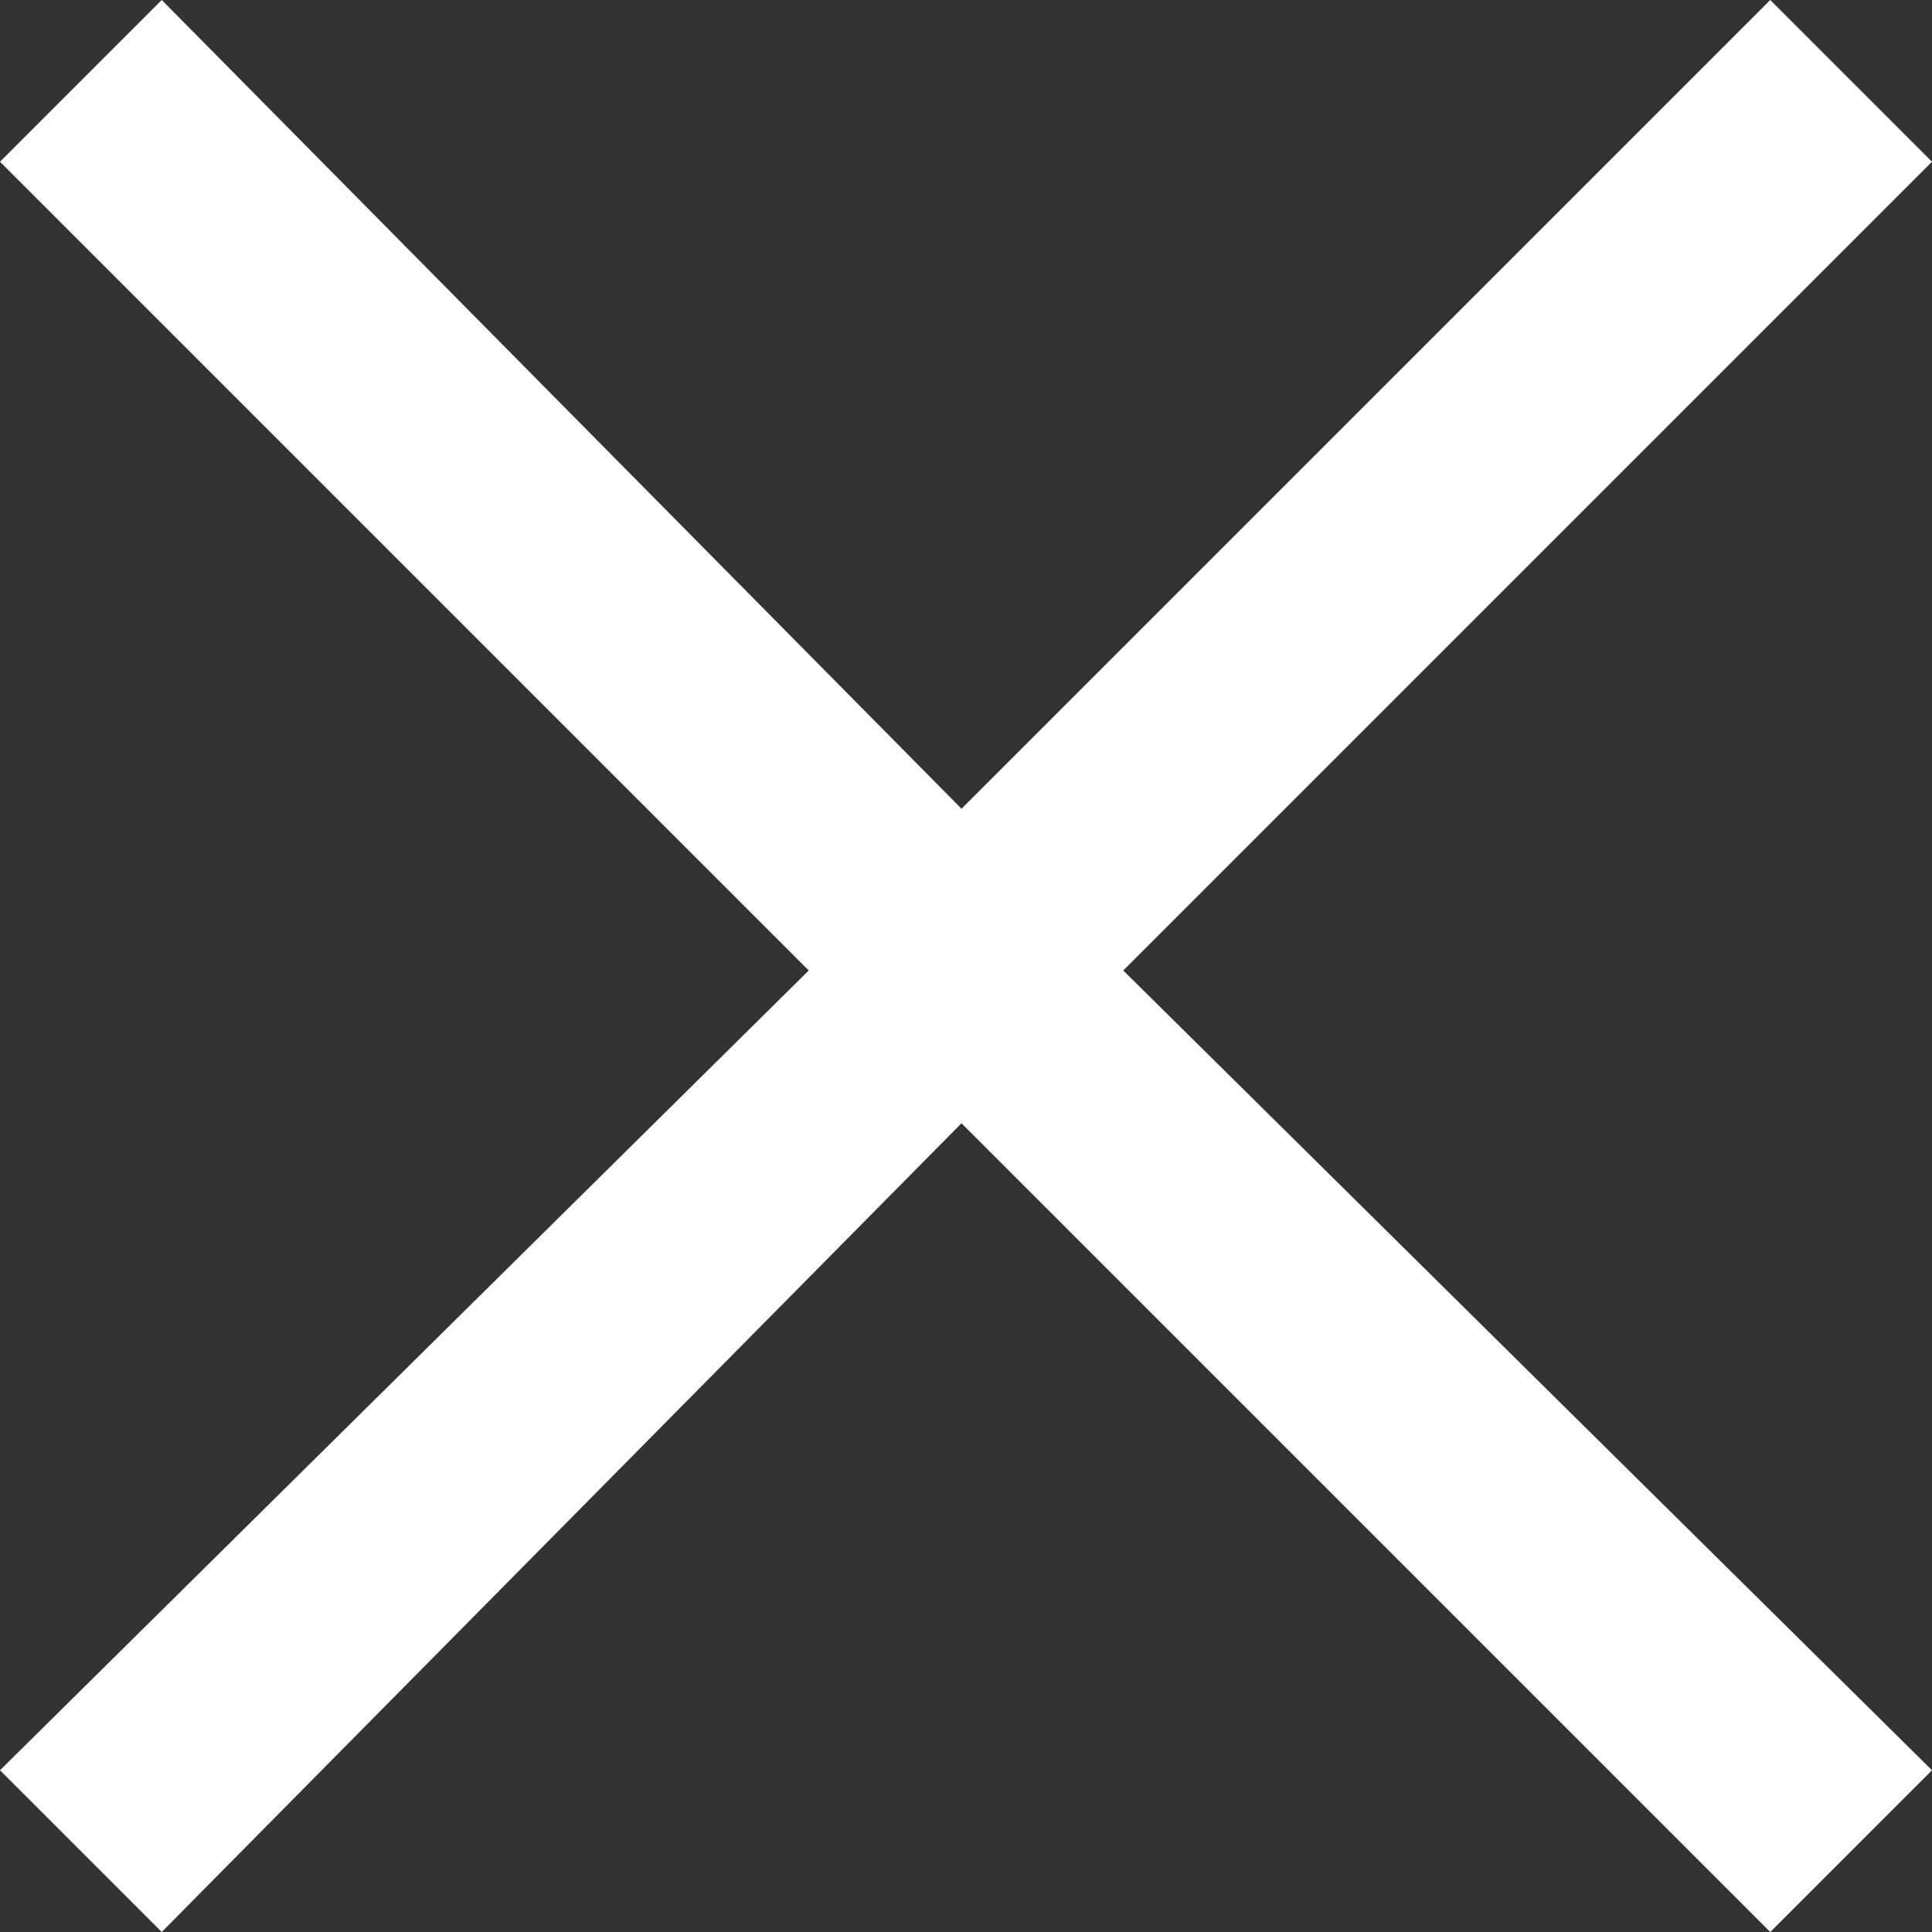 <?xml version="1.0" encoding="utf-8"?>
<!-- Generator: Adobe Illustrator 21.0.0, SVG Export Plug-In . SVG Version: 6.00 Build 0)  -->
<svg version="1.1" id="图层_1" xmlns="http://www.w3.org/2000/svg" xmlns:xlink="http://www.w3.org/1999/xlink" x="0px" y="0px"
	 viewBox="0 0 21.5 21.5" style="enable-background:new 0 0 21.5 21.5;" xml:space="preserve">
<rect x="0" y="0" width="21.5" height="21.5" fill="#333333" stroke="none"/>
<style type="text/css">
	.st0{fill:#FFFFFF;}
</style>
<polygon class="st0" points="21.5,19.7 12.5,10.8 21.5,1.8 19.7,0 10.7,9 1.8,0 0,1.8 9,10.8 0,19.7 1.8,21.5 10.7,12.5 19.7,21.5 
	"/>
</svg>
